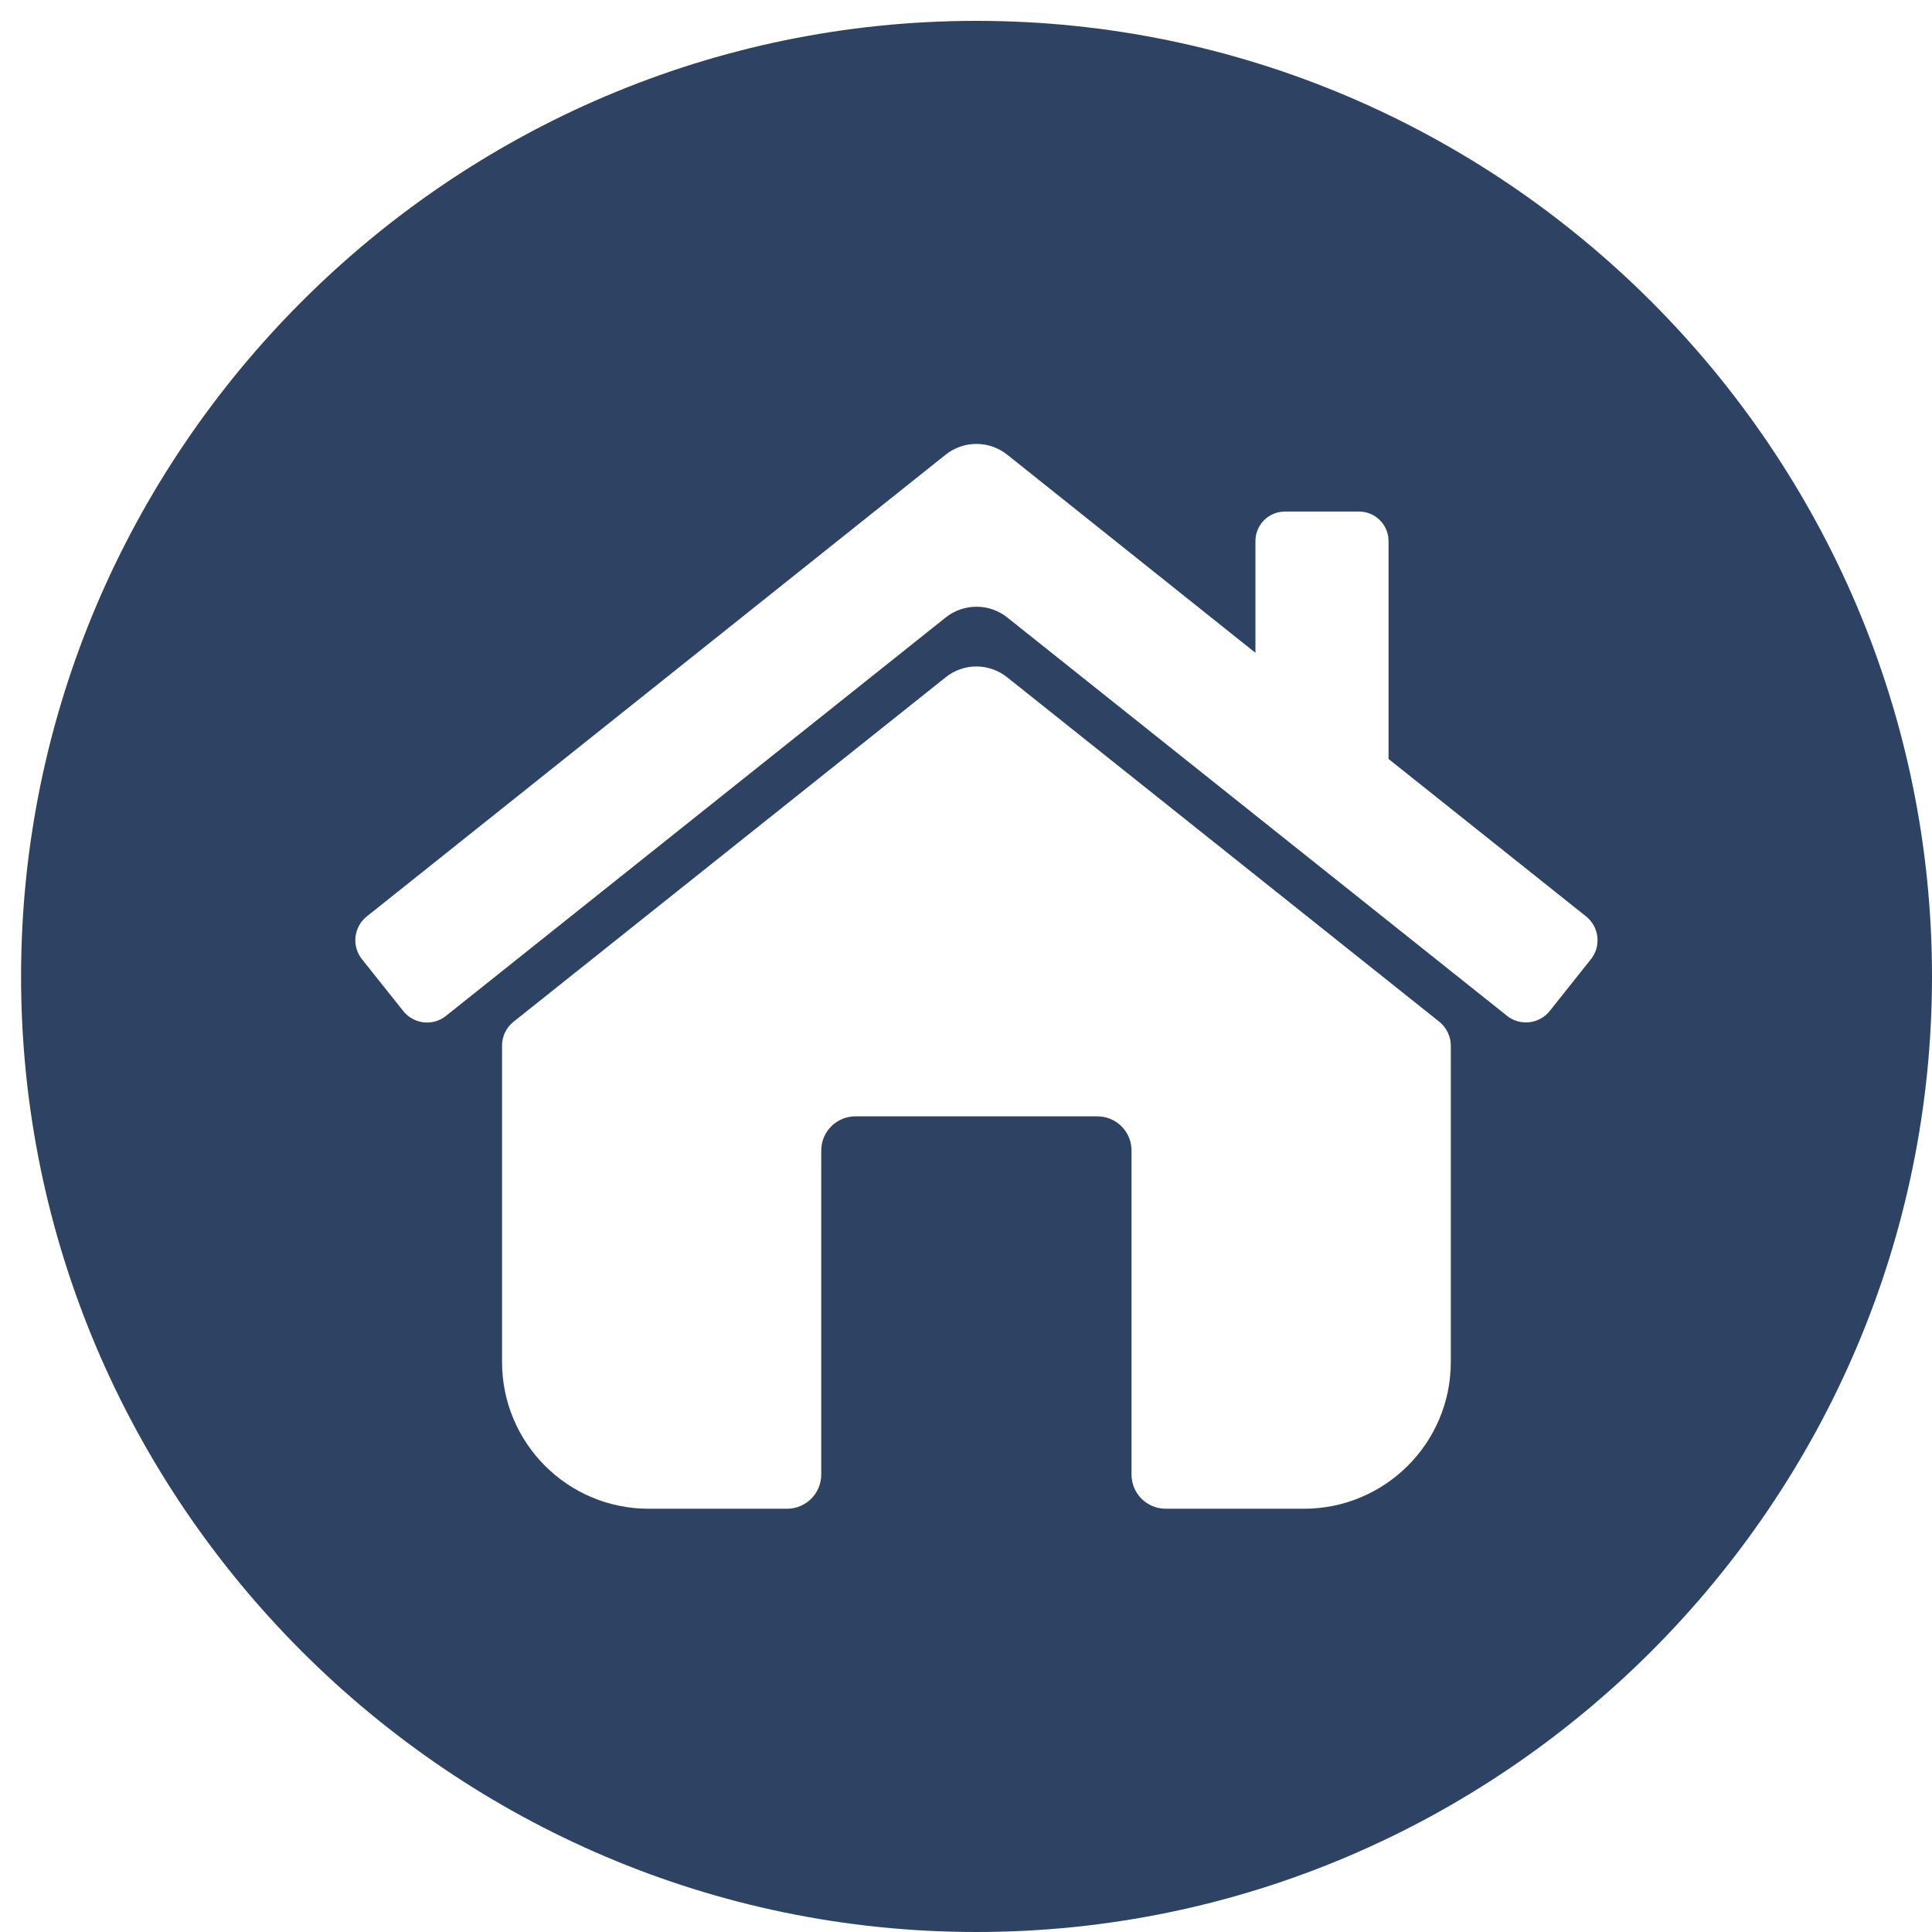 <?xml version="1.0" encoding="utf-8"?>
<!-- Generator: Adobe Illustrator 16.0.0, SVG Export Plug-In . SVG Version: 6.00 Build 0)  -->
<!DOCTYPE svg PUBLIC "-//W3C//DTD SVG 1.1//EN" "http://www.w3.org/Graphics/SVG/1.1/DTD/svg11.dtd">
<svg version="1.1" id="Ebene_1" xmlns="http://www.w3.org/2000/svg" xmlns:xlink="http://www.w3.org/1999/xlink" x="0px" y="0px"
	 width="18.71px" height="18.71px" viewBox="0 0 18.71 18.71" enable-background="new 0 0 18.71 18.71" xml:space="preserve">
<path fill="#2E4364" d="M9.456,0.202c-5.089,0-9.252,4.165-9.252,9.254c0,5.09,4.164,9.254,9.252,9.254
	c5.09,0,9.254-4.164,9.254-9.254C18.71,4.367,14.546,0.202,9.456,0.202z M14.05,13.19c0,0.785-0.637,1.421-1.422,1.421H11.29
	c-0.184,0-0.332-0.148-0.332-0.331v-3.137c0-0.184-0.147-0.332-0.332-0.332H8.284c-0.183,0-0.331,0.148-0.331,0.332v3.137
	c0,0.183-0.148,0.331-0.332,0.331H6.282c-0.785,0-1.42-0.636-1.42-1.421v-3.065c0-0.09,0.041-0.174,0.11-0.229L9.157,6.56
	c0.174-0.141,0.422-0.141,0.598,0l4.185,3.336c0.069,0.057,0.11,0.141,0.11,0.229V13.19z M15.407,9.289l-0.4,0.503
	c-0.102,0.126-0.287,0.146-0.412,0.046l-4.84-3.858c-0.174-0.139-0.422-0.139-0.597,0L4.319,9.838
	C4.192,9.94,4.007,9.918,3.906,9.792L3.505,9.289c-0.101-0.127-0.08-0.312,0.046-0.413l5.606-4.472c0.176-0.14,0.422-0.14,0.598,0
	l2.403,1.918V5.24c0-0.158,0.128-0.286,0.286-0.286h0.717c0.158,0,0.286,0.128,0.286,0.286v2.11l1.912,1.524
	C15.487,8.976,15.509,9.162,15.407,9.289z"/>
</svg>

